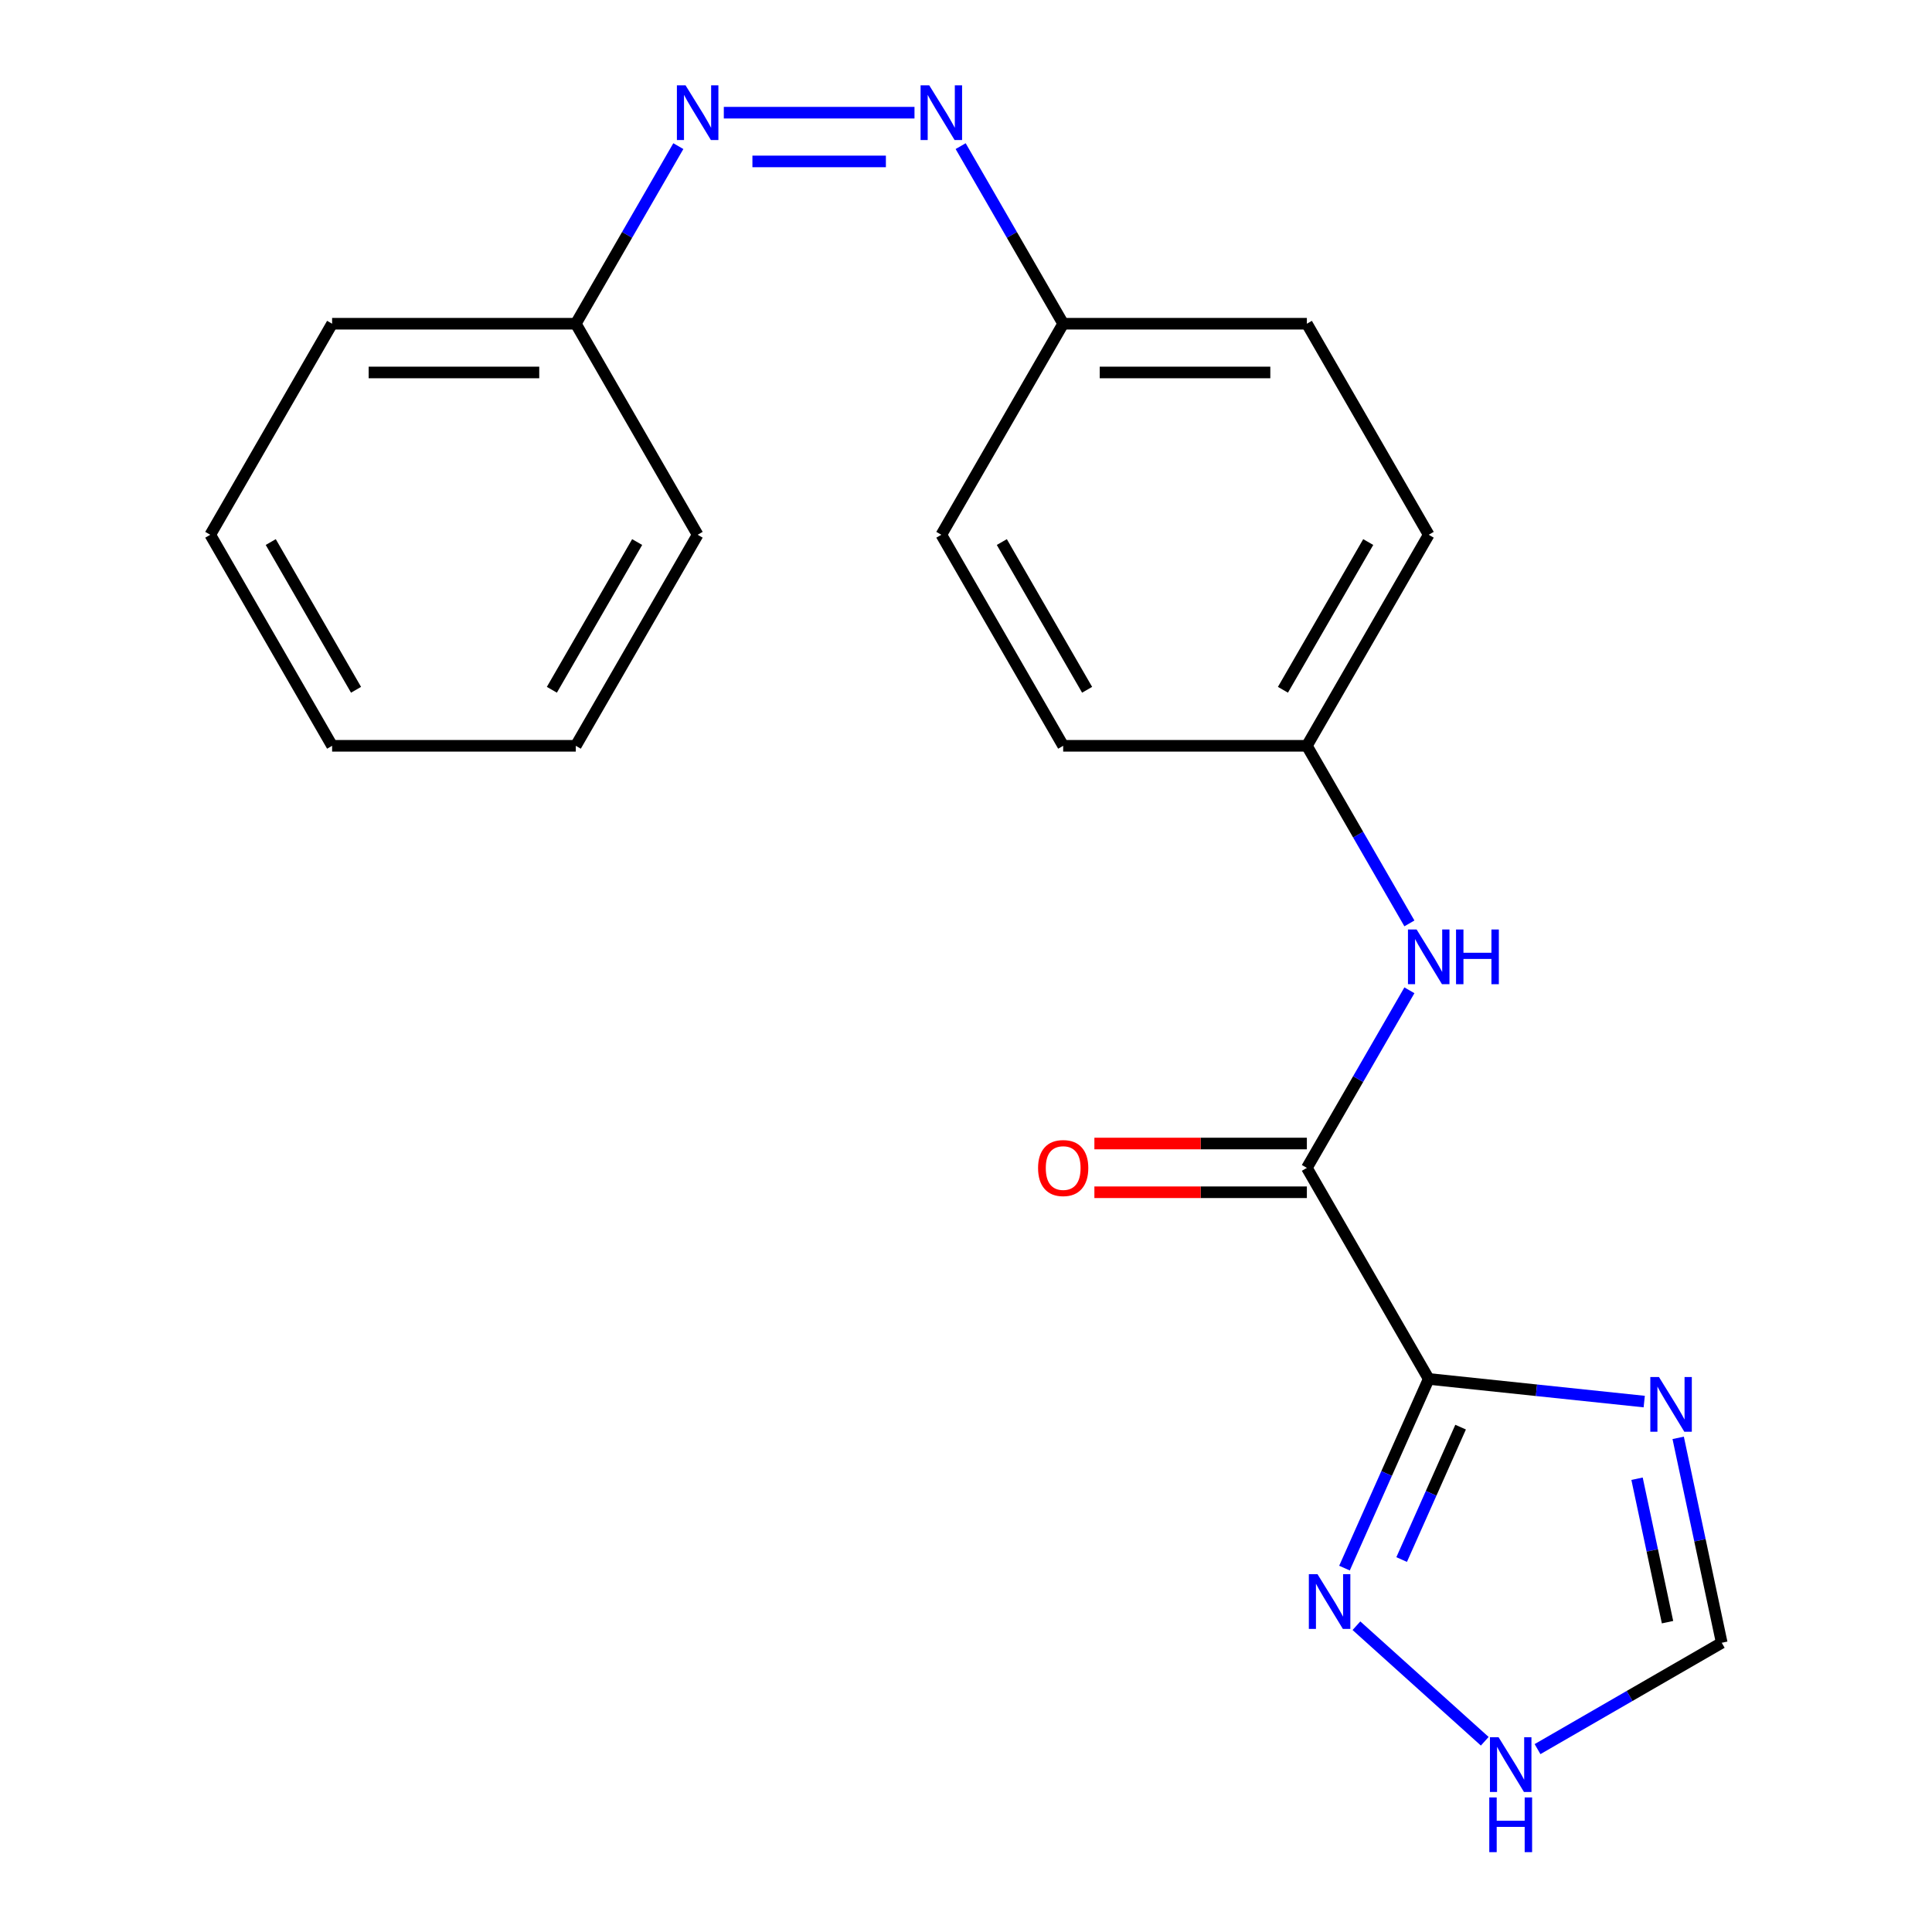 <?xml version='1.0' encoding='iso-8859-1'?>
<svg version='1.1' baseProfile='full'
              xmlns='http://www.w3.org/2000/svg'
                      xmlns:rdkit='http://www.rdkit.org/xml'
                      xmlns:xlink='http://www.w3.org/1999/xlink'
                  xml:space='preserve'
width='1000px' height='1000px' viewBox='0 0 1000 1000'>
<!-- END OF HEADER -->
<rect style='opacity:1.0;fill:#FFFFFF;stroke:none' width='1000' height='1000' x='0' y='0'> </rect>
<path class='bond-0' d='M 739.5,713.733 L 795.274,719.595' style='fill:none;fill-rule:evenodd;stroke:#000000;stroke-width:6px;stroke-linecap:butt;stroke-linejoin:miter;stroke-opacity:1' />
<path class='bond-0' d='M 795.274,719.595 L 851.049,725.457' style='fill:none;fill-rule:evenodd;stroke:#0000FF;stroke-width:6px;stroke-linecap:butt;stroke-linejoin:miter;stroke-opacity:1' />
<path class='bond-1' d='M 739.5,713.733 L 676.433,604.498' style='fill:none;fill-rule:evenodd;stroke:#000000;stroke-width:6px;stroke-linecap:butt;stroke-linejoin:miter;stroke-opacity:1' />
<path class='bond-2' d='M 739.5,713.733 L 717.703,762.69' style='fill:none;fill-rule:evenodd;stroke:#000000;stroke-width:6px;stroke-linecap:butt;stroke-linejoin:miter;stroke-opacity:1' />
<path class='bond-2' d='M 717.703,762.69 L 695.905,811.648' style='fill:none;fill-rule:evenodd;stroke:#0000FF;stroke-width:6px;stroke-linecap:butt;stroke-linejoin:miter;stroke-opacity:1' />
<path class='bond-2' d='M 756.006,738.681 L 740.748,772.951' style='fill:none;fill-rule:evenodd;stroke:#000000;stroke-width:6px;stroke-linecap:butt;stroke-linejoin:miter;stroke-opacity:1' />
<path class='bond-2' d='M 740.748,772.951 L 725.49,807.221' style='fill:none;fill-rule:evenodd;stroke:#0000FF;stroke-width:6px;stroke-linecap:butt;stroke-linejoin:miter;stroke-opacity:1' />
<path class='bond-5' d='M 868.622,744.231 L 879.895,797.262' style='fill:none;fill-rule:evenodd;stroke:#0000FF;stroke-width:6px;stroke-linecap:butt;stroke-linejoin:miter;stroke-opacity:1' />
<path class='bond-5' d='M 879.895,797.262 L 891.167,850.294' style='fill:none;fill-rule:evenodd;stroke:#000000;stroke-width:6px;stroke-linecap:butt;stroke-linejoin:miter;stroke-opacity:1' />
<path class='bond-5' d='M 847.329,765.385 L 855.219,802.507' style='fill:none;fill-rule:evenodd;stroke:#0000FF;stroke-width:6px;stroke-linecap:butt;stroke-linejoin:miter;stroke-opacity:1' />
<path class='bond-5' d='M 855.219,802.507 L 863.11,839.63' style='fill:none;fill-rule:evenodd;stroke:#000000;stroke-width:6px;stroke-linecap:butt;stroke-linejoin:miter;stroke-opacity:1' />
<path class='bond-4' d='M 676.433,604.498 L 702.969,558.537' style='fill:none;fill-rule:evenodd;stroke:#000000;stroke-width:6px;stroke-linecap:butt;stroke-linejoin:miter;stroke-opacity:1' />
<path class='bond-4' d='M 702.969,558.537 L 729.504,512.577' style='fill:none;fill-rule:evenodd;stroke:#0000FF;stroke-width:6px;stroke-linecap:butt;stroke-linejoin:miter;stroke-opacity:1' />
<path class='bond-8' d='M 676.433,591.885 L 621.443,591.885' style='fill:none;fill-rule:evenodd;stroke:#000000;stroke-width:6px;stroke-linecap:butt;stroke-linejoin:miter;stroke-opacity:1' />
<path class='bond-8' d='M 621.443,591.885 L 566.453,591.885' style='fill:none;fill-rule:evenodd;stroke:#FF0000;stroke-width:6px;stroke-linecap:butt;stroke-linejoin:miter;stroke-opacity:1' />
<path class='bond-8' d='M 676.433,617.111 L 621.443,617.111' style='fill:none;fill-rule:evenodd;stroke:#000000;stroke-width:6px;stroke-linecap:butt;stroke-linejoin:miter;stroke-opacity:1' />
<path class='bond-8' d='M 621.443,617.111 L 566.453,617.111' style='fill:none;fill-rule:evenodd;stroke:#FF0000;stroke-width:6px;stroke-linecap:butt;stroke-linejoin:miter;stroke-opacity:1' />
<path class='bond-3' d='M 702.09,841.471 L 768.506,901.272' style='fill:none;fill-rule:evenodd;stroke:#0000FF;stroke-width:6px;stroke-linecap:butt;stroke-linejoin:miter;stroke-opacity:1' />
<path class='bond-21' d='M 795.825,905.34 L 843.496,877.817' style='fill:none;fill-rule:evenodd;stroke:#0000FF;stroke-width:6px;stroke-linecap:butt;stroke-linejoin:miter;stroke-opacity:1' />
<path class='bond-21' d='M 843.496,877.817 L 891.167,850.294' style='fill:none;fill-rule:evenodd;stroke:#000000;stroke-width:6px;stroke-linecap:butt;stroke-linejoin:miter;stroke-opacity:1' />
<path class='bond-9' d='M 729.504,477.95 L 702.969,431.989' style='fill:none;fill-rule:evenodd;stroke:#0000FF;stroke-width:6px;stroke-linecap:butt;stroke-linejoin:miter;stroke-opacity:1' />
<path class='bond-9' d='M 702.969,431.989 L 676.433,386.029' style='fill:none;fill-rule:evenodd;stroke:#000000;stroke-width:6px;stroke-linecap:butt;stroke-linejoin:miter;stroke-opacity:1' />
<path class='bond-6' d='M 497.229,75.638 L 523.764,121.599' style='fill:none;fill-rule:evenodd;stroke:#0000FF;stroke-width:6px;stroke-linecap:butt;stroke-linejoin:miter;stroke-opacity:1' />
<path class='bond-6' d='M 523.764,121.599 L 550.3,167.559' style='fill:none;fill-rule:evenodd;stroke:#000000;stroke-width:6px;stroke-linecap:butt;stroke-linejoin:miter;stroke-opacity:1' />
<path class='bond-7' d='M 473.34,58.325 L 374.646,58.325' style='fill:none;fill-rule:evenodd;stroke:#0000FF;stroke-width:6px;stroke-linecap:butt;stroke-linejoin:miter;stroke-opacity:1' />
<path class='bond-7' d='M 458.536,83.551 L 389.45,83.551' style='fill:none;fill-rule:evenodd;stroke:#0000FF;stroke-width:6px;stroke-linecap:butt;stroke-linejoin:miter;stroke-opacity:1' />
<path class='bond-11' d='M 351.104,75.638 L 324.569,121.599' style='fill:none;fill-rule:evenodd;stroke:#0000FF;stroke-width:6px;stroke-linecap:butt;stroke-linejoin:miter;stroke-opacity:1' />
<path class='bond-11' d='M 324.569,121.599 L 298.033,167.559' style='fill:none;fill-rule:evenodd;stroke:#000000;stroke-width:6px;stroke-linecap:butt;stroke-linejoin:miter;stroke-opacity:1' />
<path class='bond-12' d='M 676.433,386.029 L 739.5,276.794' style='fill:none;fill-rule:evenodd;stroke:#000000;stroke-width:6px;stroke-linecap:butt;stroke-linejoin:miter;stroke-opacity:1' />
<path class='bond-12' d='M 664.046,357.03 L 708.193,280.566' style='fill:none;fill-rule:evenodd;stroke:#000000;stroke-width:6px;stroke-linecap:butt;stroke-linejoin:miter;stroke-opacity:1' />
<path class='bond-13' d='M 676.433,386.029 L 550.3,386.029' style='fill:none;fill-rule:evenodd;stroke:#000000;stroke-width:6px;stroke-linecap:butt;stroke-linejoin:miter;stroke-opacity:1' />
<path class='bond-10' d='M 550.3,167.559 L 487.233,276.794' style='fill:none;fill-rule:evenodd;stroke:#000000;stroke-width:6px;stroke-linecap:butt;stroke-linejoin:miter;stroke-opacity:1' />
<path class='bond-22' d='M 550.3,167.559 L 676.433,167.559' style='fill:none;fill-rule:evenodd;stroke:#000000;stroke-width:6px;stroke-linecap:butt;stroke-linejoin:miter;stroke-opacity:1' />
<path class='bond-22' d='M 569.22,192.786 L 657.513,192.786' style='fill:none;fill-rule:evenodd;stroke:#000000;stroke-width:6px;stroke-linecap:butt;stroke-linejoin:miter;stroke-opacity:1' />
<path class='bond-16' d='M 298.033,167.559 L 171.9,167.559' style='fill:none;fill-rule:evenodd;stroke:#000000;stroke-width:6px;stroke-linecap:butt;stroke-linejoin:miter;stroke-opacity:1' />
<path class='bond-16' d='M 279.113,192.786 L 190.82,192.786' style='fill:none;fill-rule:evenodd;stroke:#000000;stroke-width:6px;stroke-linecap:butt;stroke-linejoin:miter;stroke-opacity:1' />
<path class='bond-17' d='M 298.033,167.559 L 361.1,276.794' style='fill:none;fill-rule:evenodd;stroke:#000000;stroke-width:6px;stroke-linecap:butt;stroke-linejoin:miter;stroke-opacity:1' />
<path class='bond-15' d='M 739.5,276.794 L 676.433,167.559' style='fill:none;fill-rule:evenodd;stroke:#000000;stroke-width:6px;stroke-linecap:butt;stroke-linejoin:miter;stroke-opacity:1' />
<path class='bond-14' d='M 550.3,386.029 L 487.233,276.794' style='fill:none;fill-rule:evenodd;stroke:#000000;stroke-width:6px;stroke-linecap:butt;stroke-linejoin:miter;stroke-opacity:1' />
<path class='bond-14' d='M 562.687,357.03 L 518.54,280.566' style='fill:none;fill-rule:evenodd;stroke:#000000;stroke-width:6px;stroke-linecap:butt;stroke-linejoin:miter;stroke-opacity:1' />
<path class='bond-19' d='M 171.9,167.559 L 108.833,276.794' style='fill:none;fill-rule:evenodd;stroke:#000000;stroke-width:6px;stroke-linecap:butt;stroke-linejoin:miter;stroke-opacity:1' />
<path class='bond-18' d='M 361.1,276.794 L 298.033,386.029' style='fill:none;fill-rule:evenodd;stroke:#000000;stroke-width:6px;stroke-linecap:butt;stroke-linejoin:miter;stroke-opacity:1' />
<path class='bond-18' d='M 329.793,280.566 L 285.646,357.03' style='fill:none;fill-rule:evenodd;stroke:#000000;stroke-width:6px;stroke-linecap:butt;stroke-linejoin:miter;stroke-opacity:1' />
<path class='bond-20' d='M 298.033,386.029 L 171.9,386.029' style='fill:none;fill-rule:evenodd;stroke:#000000;stroke-width:6px;stroke-linecap:butt;stroke-linejoin:miter;stroke-opacity:1' />
<path class='bond-23' d='M 108.833,276.794 L 171.9,386.029' style='fill:none;fill-rule:evenodd;stroke:#000000;stroke-width:6px;stroke-linecap:butt;stroke-linejoin:miter;stroke-opacity:1' />
<path class='bond-23' d='M 140.14,280.566 L 184.287,357.03' style='fill:none;fill-rule:evenodd;stroke:#000000;stroke-width:6px;stroke-linecap:butt;stroke-linejoin:miter;stroke-opacity:1' />
<path  class='atom-1' d='M 858.682 712.757
L 867.962 727.757
Q 868.882 729.237, 870.362 731.917
Q 871.842 734.597, 871.922 734.757
L 871.922 712.757
L 875.682 712.757
L 875.682 741.077
L 871.802 741.077
L 861.842 724.677
Q 860.682 722.757, 859.442 720.557
Q 858.242 718.357, 857.882 717.677
L 857.882 741.077
L 854.202 741.077
L 854.202 712.757
L 858.682 712.757
' fill='#0000FF'/>
<path  class='atom-3' d='M 681.937 814.801
L 691.217 829.801
Q 692.137 831.281, 693.617 833.961
Q 695.097 836.641, 695.177 836.801
L 695.177 814.801
L 698.937 814.801
L 698.937 843.121
L 695.057 843.121
L 685.097 826.721
Q 683.937 824.801, 682.697 822.601
Q 681.497 820.401, 681.137 819.721
L 681.137 843.121
L 677.457 843.121
L 677.457 814.801
L 681.937 814.801
' fill='#0000FF'/>
<path  class='atom-4' d='M 775.672 899.201
L 784.952 914.201
Q 785.872 915.681, 787.352 918.361
Q 788.832 921.041, 788.912 921.201
L 788.912 899.201
L 792.672 899.201
L 792.672 927.521
L 788.792 927.521
L 778.832 911.121
Q 777.672 909.201, 776.432 907.001
Q 775.232 904.801, 774.872 904.121
L 774.872 927.521
L 771.192 927.521
L 771.192 899.201
L 775.672 899.201
' fill='#0000FF'/>
<path  class='atom-4' d='M 770.852 930.353
L 774.692 930.353
L 774.692 942.393
L 789.172 942.393
L 789.172 930.353
L 793.012 930.353
L 793.012 958.673
L 789.172 958.673
L 789.172 945.593
L 774.692 945.593
L 774.692 958.673
L 770.852 958.673
L 770.852 930.353
' fill='#0000FF'/>
<path  class='atom-5' d='M 733.24 481.103
L 742.52 496.103
Q 743.44 497.583, 744.92 500.263
Q 746.4 502.943, 746.48 503.103
L 746.48 481.103
L 750.24 481.103
L 750.24 509.423
L 746.36 509.423
L 736.4 493.023
Q 735.24 491.103, 734 488.903
Q 732.8 486.703, 732.44 486.023
L 732.44 509.423
L 728.76 509.423
L 728.76 481.103
L 733.24 481.103
' fill='#0000FF'/>
<path  class='atom-5' d='M 753.64 481.103
L 757.48 481.103
L 757.48 493.143
L 771.96 493.143
L 771.96 481.103
L 775.8 481.103
L 775.8 509.423
L 771.96 509.423
L 771.96 496.343
L 757.48 496.343
L 757.48 509.423
L 753.64 509.423
L 753.64 481.103
' fill='#0000FF'/>
<path  class='atom-7' d='M 480.973 44.165
L 490.253 59.165
Q 491.173 60.645, 492.653 63.325
Q 494.133 66.005, 494.213 66.165
L 494.213 44.165
L 497.973 44.165
L 497.973 72.485
L 494.093 72.485
L 484.133 56.085
Q 482.973 54.165, 481.733 51.965
Q 480.533 49.765, 480.173 49.085
L 480.173 72.485
L 476.493 72.485
L 476.493 44.165
L 480.973 44.165
' fill='#0000FF'/>
<path  class='atom-8' d='M 354.84 44.165
L 364.12 59.165
Q 365.04 60.645, 366.52 63.325
Q 368 66.005, 368.08 66.165
L 368.08 44.165
L 371.84 44.165
L 371.84 72.485
L 367.96 72.485
L 358 56.085
Q 356.84 54.165, 355.6 51.965
Q 354.4 49.765, 354.04 49.085
L 354.04 72.485
L 350.36 72.485
L 350.36 44.165
L 354.84 44.165
' fill='#0000FF'/>
<path  class='atom-9' d='M 537.3 604.578
Q 537.3 597.778, 540.66 593.978
Q 544.02 590.178, 550.3 590.178
Q 556.58 590.178, 559.94 593.978
Q 563.3 597.778, 563.3 604.578
Q 563.3 611.458, 559.9 615.378
Q 556.5 619.258, 550.3 619.258
Q 544.06 619.258, 540.66 615.378
Q 537.3 611.498, 537.3 604.578
M 550.3 616.058
Q 554.62 616.058, 556.94 613.178
Q 559.3 610.258, 559.3 604.578
Q 559.3 599.018, 556.94 596.218
Q 554.62 593.378, 550.3 593.378
Q 545.98 593.378, 543.62 596.178
Q 541.3 598.978, 541.3 604.578
Q 541.3 610.298, 543.62 613.178
Q 545.98 616.058, 550.3 616.058
' fill='#FF0000'/>
</svg>
